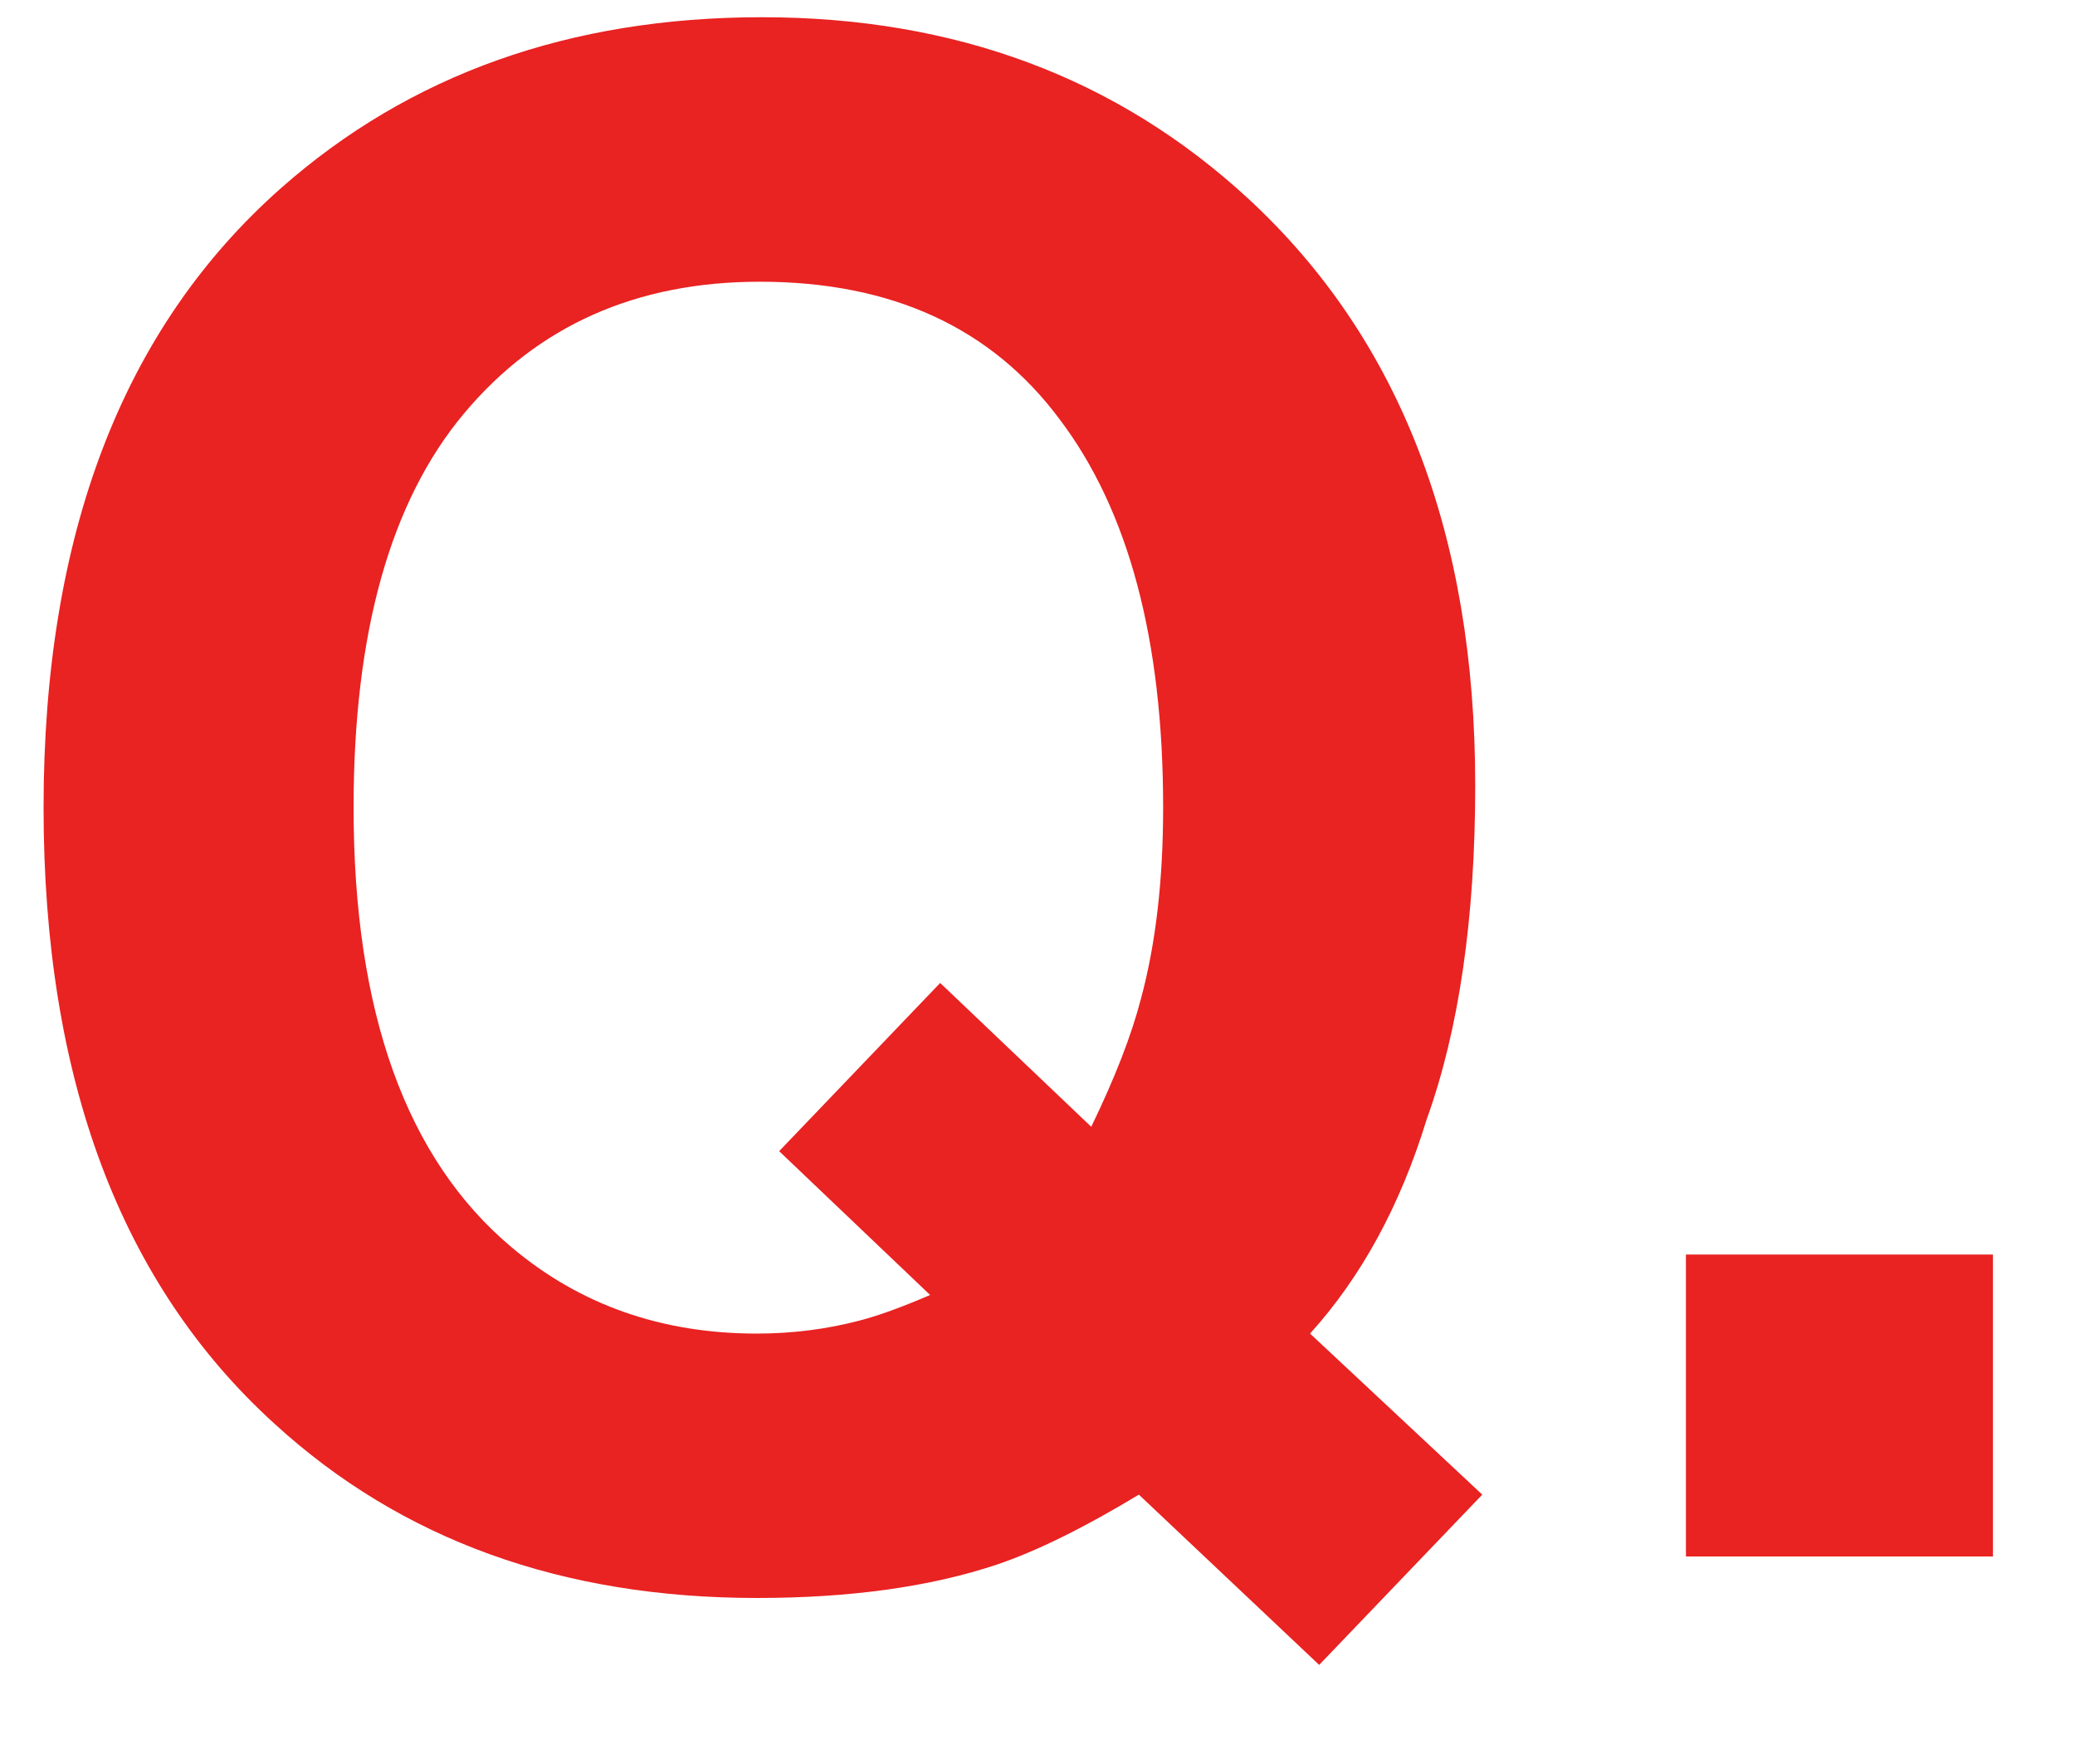 <svg width="20" height="17" viewBox="0 0 20 17" fill="none" xmlns="http://www.w3.org/2000/svg">
<path d="M9.609 15.078C8.965 15.293 8.193 15.4 7.295 15.4C5.42 15.4 3.87 14.841 2.646 13.721C1.162 12.373 0.42 10.394 0.42 7.783C0.42 5.153 1.182 3.164 2.705 1.816C3.949 0.716 5.495 0.166 7.344 0.166C9.206 0.166 10.768 0.749 12.031 1.914C13.49 3.262 14.219 5.146 14.219 7.568C14.219 8.851 14.062 9.925 13.75 10.791C13.496 11.618 13.122 12.305 12.627 12.852L14.287 14.404L12.715 16.045L10.977 14.404C10.449 14.723 9.993 14.948 9.609 15.078ZM8.965 12.48L7.51 11.094L9.062 9.473L10.518 10.859C10.745 10.391 10.905 9.98 10.996 9.629C11.139 9.102 11.211 8.486 11.211 7.783C11.211 6.169 10.879 4.922 10.215 4.043C9.557 3.158 8.594 2.715 7.324 2.715C6.133 2.715 5.182 3.138 4.473 3.984C3.763 4.831 3.408 6.097 3.408 7.783C3.408 9.756 3.916 11.169 4.932 12.021C5.589 12.575 6.377 12.852 7.295 12.852C7.64 12.852 7.972 12.809 8.291 12.725C8.467 12.679 8.691 12.598 8.965 12.48ZM16.25 12.09H19.209V15H16.25V12.09Z" fill="#E92222"/>
</svg>
